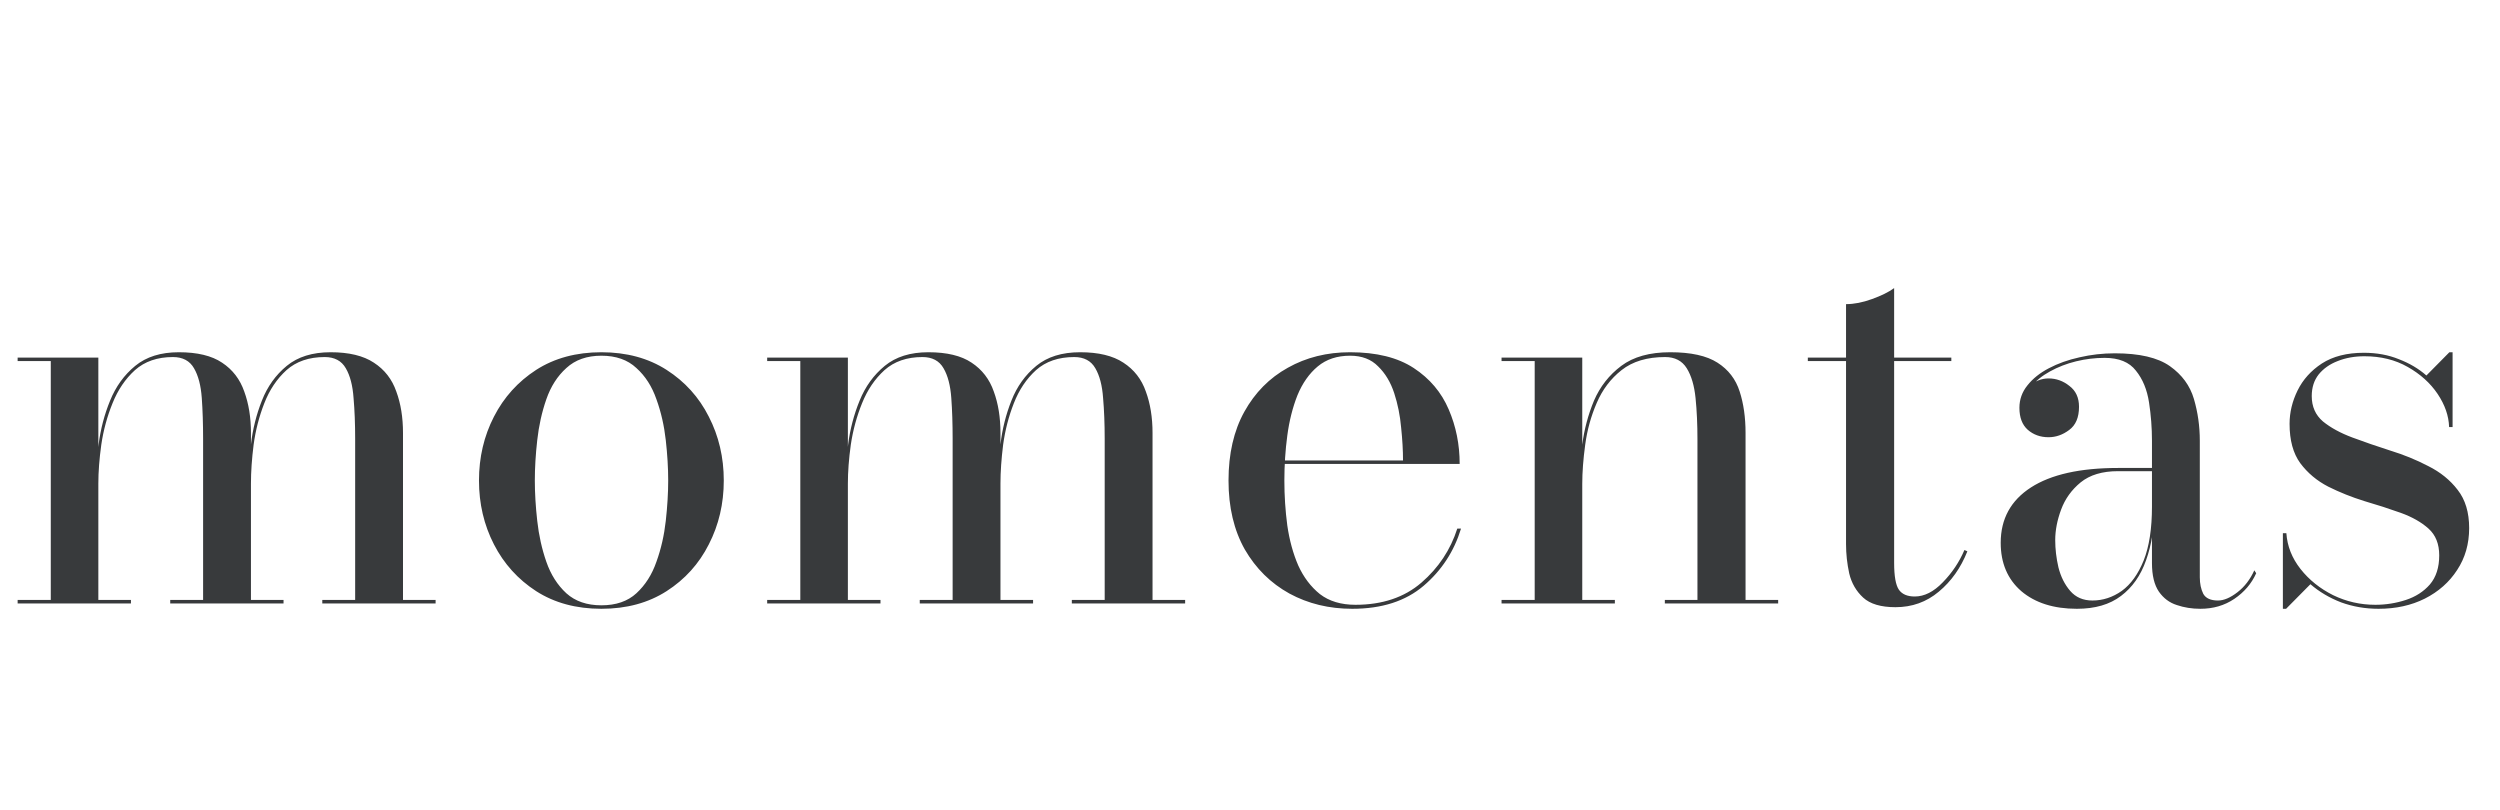 <?xml version="1.0" encoding="UTF-8"?>
<svg xmlns="http://www.w3.org/2000/svg" width="145" height="47" viewBox="0 0 145 47" fill="none">
  <path d="M5.704 20.74V34.798H7.595V35H1.023V34.798H2.945V20.942H1.023V20.74H5.704ZM14.555 25.111V34.798H16.445V35H9.873V34.798H11.78V25.452C11.78 24.584 11.754 23.794 11.703 23.081C11.651 22.357 11.501 21.784 11.253 21.36C11.005 20.926 10.597 20.709 10.028 20.709C9.13 20.709 8.396 20.962 7.827 21.468C7.269 21.975 6.835 22.616 6.526 23.39C6.215 24.155 5.998 24.956 5.875 25.793C5.761 26.62 5.704 27.369 5.704 28.041L5.564 28.18C5.564 27.457 5.616 26.656 5.72 25.777C5.833 24.889 6.055 24.041 6.386 23.235C6.717 22.419 7.202 21.747 7.843 21.221C8.484 20.694 9.326 20.43 10.37 20.43C11.444 20.43 12.281 20.631 12.88 21.035C13.49 21.438 13.919 21.995 14.167 22.709C14.425 23.411 14.555 24.212 14.555 25.111ZM23.374 25.111V34.798H25.265V35H18.693V34.798H20.599V25.452C20.599 24.584 20.569 23.794 20.506 23.081C20.455 22.357 20.305 21.784 20.057 21.36C19.809 20.926 19.401 20.709 18.832 20.709C17.923 20.709 17.184 20.962 16.616 21.468C16.058 21.975 15.629 22.616 15.329 23.39C15.03 24.155 14.823 24.956 14.71 25.793C14.606 26.62 14.555 27.369 14.555 28.041L14.399 28.18C14.399 27.457 14.451 26.656 14.555 25.777C14.658 24.889 14.87 24.041 15.19 23.235C15.51 22.419 15.991 21.747 16.631 21.221C17.272 20.694 18.119 20.43 19.174 20.43C20.238 20.43 21.075 20.631 21.684 21.035C22.305 21.438 22.738 21.995 22.986 22.709C23.245 23.411 23.374 24.212 23.374 25.111ZM34.88 35.31C33.423 35.31 32.162 34.969 31.098 34.287C30.044 33.605 29.227 32.701 28.649 31.575C28.07 30.448 27.781 29.213 27.781 27.87C27.781 26.527 28.07 25.292 28.649 24.166C29.227 23.039 30.044 22.135 31.098 21.453C32.162 20.771 33.423 20.43 34.88 20.43C36.337 20.43 37.597 20.771 38.662 21.453C39.726 22.135 40.542 23.039 41.111 24.166C41.69 25.292 41.979 26.527 41.979 27.87C41.979 29.213 41.69 30.448 41.111 31.575C40.542 32.701 39.726 33.605 38.662 34.287C37.597 34.969 36.337 35.31 34.88 35.31ZM34.88 35.108C35.727 35.108 36.404 34.876 36.91 34.411C37.427 33.936 37.815 33.326 38.073 32.582C38.342 31.838 38.522 31.047 38.615 30.21C38.708 29.373 38.755 28.593 38.755 27.87C38.755 27.136 38.708 26.356 38.615 25.529C38.522 24.692 38.342 23.902 38.073 23.158C37.815 22.414 37.427 21.809 36.91 21.345C36.404 20.869 35.727 20.631 34.88 20.631C34.043 20.631 33.366 20.869 32.849 21.345C32.333 21.809 31.945 22.414 31.687 23.158C31.428 23.902 31.253 24.692 31.16 25.529C31.067 26.356 31.02 27.136 31.02 27.87C31.02 28.593 31.067 29.373 31.16 30.21C31.253 31.047 31.428 31.838 31.687 32.582C31.945 33.326 32.333 33.936 32.849 34.411C33.366 34.876 34.043 35.108 34.88 35.108ZM49.177 20.74V34.798H51.068V35H44.496V34.798H46.418V20.942H44.496V20.74H49.177ZM58.027 25.111V34.798H59.918V35H53.346V34.798H55.253V25.452C55.253 24.584 55.227 23.794 55.175 23.081C55.123 22.357 54.974 21.784 54.726 21.36C54.478 20.926 54.069 20.709 53.501 20.709C52.602 20.709 51.868 20.962 51.3 21.468C50.742 21.975 50.308 22.616 49.998 23.39C49.688 24.155 49.471 24.956 49.347 25.793C49.233 26.62 49.177 27.369 49.177 28.041L49.037 28.18C49.037 27.457 49.089 26.656 49.192 25.777C49.306 24.889 49.528 24.041 49.859 23.235C50.189 22.419 50.675 21.747 51.316 21.221C51.956 20.694 52.798 20.43 53.842 20.43C54.917 20.43 55.754 20.631 56.353 21.035C56.963 21.438 57.392 21.995 57.64 22.709C57.898 23.411 58.027 24.212 58.027 25.111ZM66.847 25.111V34.798H68.738V35H62.166V34.798H64.072V25.452C64.072 24.584 64.041 23.794 63.979 23.081C63.928 22.357 63.778 21.784 63.53 21.36C63.282 20.926 62.873 20.709 62.305 20.709C61.396 20.709 60.657 20.962 60.089 21.468C59.531 21.975 59.102 22.616 58.802 23.39C58.502 24.155 58.296 24.956 58.182 25.793C58.079 26.62 58.027 27.369 58.027 28.041L57.872 28.18C57.872 27.457 57.924 26.656 58.027 25.777C58.13 24.889 58.342 24.041 58.663 23.235C58.983 22.419 59.464 21.747 60.104 21.221C60.745 20.694 61.592 20.43 62.646 20.43C63.711 20.43 64.547 20.631 65.157 21.035C65.777 21.438 66.211 21.995 66.459 22.709C66.718 23.411 66.847 24.212 66.847 25.111ZM78.43 35.31C77.087 35.31 75.873 35.016 74.787 34.426C73.703 33.827 72.84 32.975 72.199 31.869C71.569 30.753 71.254 29.42 71.254 27.87C71.254 26.32 71.558 24.992 72.168 23.887C72.788 22.77 73.63 21.918 74.695 21.329C75.759 20.73 76.963 20.43 78.306 20.43C79.835 20.43 81.065 20.735 81.995 21.345C82.925 21.954 83.602 22.755 84.025 23.747C84.449 24.729 84.661 25.783 84.661 26.909H73.331V26.707H81.375C81.375 26.129 81.339 25.493 81.266 24.801C81.204 24.098 81.07 23.432 80.864 22.802C80.657 22.171 80.347 21.654 79.933 21.252C79.531 20.838 78.988 20.631 78.306 20.631C77.552 20.631 76.927 20.838 76.43 21.252C75.934 21.665 75.542 22.223 75.252 22.925C74.974 23.628 74.777 24.408 74.663 25.266C74.55 26.113 74.493 26.981 74.493 27.87C74.493 28.748 74.55 29.616 74.663 30.474C74.787 31.332 74.999 32.107 75.299 32.799C75.609 33.481 76.028 34.034 76.555 34.458C77.092 34.871 77.779 35.078 78.616 35.078C80.176 35.078 81.453 34.649 82.445 33.791C83.436 32.933 84.129 31.89 84.522 30.66H84.739C84.335 31.983 83.612 33.088 82.569 33.977C81.525 34.866 80.145 35.31 78.43 35.31ZM91.771 20.74V34.798H93.662V35H87.09V34.798H89.012V20.942H87.09V20.74H91.771ZM101.242 25.111V34.798H103.133V35H96.561V34.798H98.452V25.483C98.452 24.615 98.416 23.819 98.343 23.096C98.271 22.373 98.101 21.794 97.832 21.36C97.563 20.926 97.145 20.709 96.576 20.709C95.533 20.709 94.691 20.962 94.05 21.468C93.419 21.965 92.939 22.6 92.608 23.375C92.278 24.14 92.055 24.946 91.942 25.793C91.828 26.63 91.771 27.39 91.771 28.072L91.616 28.211C91.616 27.488 91.668 26.682 91.771 25.793C91.885 24.904 92.112 24.052 92.453 23.235C92.805 22.419 93.332 21.747 94.034 21.221C94.737 20.694 95.683 20.43 96.871 20.43C98.07 20.43 98.984 20.631 99.614 21.035C100.245 21.438 100.674 21.995 100.901 22.709C101.128 23.411 101.242 24.212 101.242 25.111ZM109.938 35.217C109.09 35.217 108.465 35.031 108.062 34.659C107.659 34.287 107.39 33.822 107.256 33.264C107.132 32.696 107.07 32.127 107.07 31.559V17.64C107.535 17.64 108.036 17.542 108.574 17.346C109.121 17.149 109.55 16.937 109.86 16.71V32.644C109.86 33.419 109.953 33.941 110.139 34.209C110.325 34.468 110.63 34.597 111.054 34.597C111.612 34.597 112.154 34.323 112.681 33.776C113.218 33.228 113.637 32.603 113.937 31.9L114.107 31.977C113.725 32.938 113.172 33.719 112.449 34.318C111.736 34.917 110.899 35.217 109.938 35.217ZM104.854 20.942V20.74H113.177V20.942H104.854ZM127.62 35.31C127.134 35.31 126.679 35.238 126.256 35.093C125.832 34.959 125.486 34.7 125.217 34.318C124.949 33.925 124.814 33.373 124.814 32.66V25.561C124.814 24.817 124.757 24.078 124.644 23.344C124.53 22.6 124.277 21.985 123.884 21.5C123.502 21.003 122.897 20.756 122.071 20.756C121.513 20.756 120.96 20.823 120.412 20.957C119.865 21.091 119.358 21.288 118.893 21.546C118.439 21.794 118.067 22.099 117.777 22.46C117.498 22.812 117.359 23.21 117.359 23.654H117.157C117.157 23.127 117.328 22.714 117.669 22.414C118.02 22.104 118.402 21.949 118.816 21.949C119.26 21.949 119.663 22.094 120.025 22.383C120.397 22.662 120.583 23.065 120.583 23.592C120.583 24.212 120.392 24.662 120.009 24.941C119.637 25.22 119.239 25.359 118.816 25.359C118.34 25.359 117.937 25.214 117.607 24.925C117.286 24.636 117.126 24.212 117.126 23.654C117.126 23.168 117.281 22.734 117.591 22.352C117.901 21.959 118.315 21.629 118.831 21.36C119.358 21.081 119.952 20.869 120.614 20.724C121.275 20.57 121.957 20.492 122.66 20.492C124.086 20.492 125.15 20.74 125.853 21.236C126.555 21.732 127.02 22.367 127.248 23.142C127.475 23.918 127.589 24.724 127.589 25.561V33.481C127.589 33.853 127.656 34.173 127.79 34.442C127.935 34.7 128.219 34.83 128.643 34.83C128.984 34.83 129.361 34.669 129.774 34.349C130.188 34.029 130.513 33.605 130.751 33.078L130.859 33.248C130.591 33.848 130.167 34.344 129.588 34.736C129.02 35.119 128.364 35.31 127.62 35.31ZM120.459 35.31C119.115 35.31 118.041 34.969 117.235 34.287C116.439 33.595 116.041 32.66 116.041 31.482C116.041 30.097 116.625 29.027 117.793 28.273C118.96 27.519 120.645 27.142 122.846 27.142H126.256V27.328H122.846C121.936 27.328 121.213 27.544 120.676 27.979C120.149 28.413 119.772 28.939 119.544 29.559C119.317 30.169 119.203 30.758 119.203 31.326C119.203 31.843 119.265 32.37 119.389 32.907C119.524 33.445 119.751 33.9 120.071 34.272C120.392 34.644 120.82 34.83 121.358 34.83C121.967 34.83 122.536 34.644 123.063 34.272C123.59 33.889 124.013 33.3 124.334 32.505C124.654 31.698 124.814 30.66 124.814 29.389H124.954C124.954 30.567 124.794 31.6 124.473 32.489C124.163 33.378 123.678 34.07 123.016 34.566C122.365 35.062 121.513 35.31 120.459 35.31ZM132.407 35.31V30.924H132.609C132.66 31.678 132.934 32.37 133.43 33.001C133.926 33.631 134.557 34.137 135.321 34.52C136.086 34.892 136.902 35.078 137.77 35.078C138.38 35.078 138.969 34.984 139.537 34.798C140.106 34.612 140.571 34.313 140.932 33.9C141.294 33.476 141.475 32.913 141.475 32.21C141.475 31.549 141.268 31.032 140.855 30.66C140.441 30.288 139.904 29.983 139.243 29.745C138.581 29.508 137.879 29.28 137.135 29.064C136.401 28.836 135.704 28.557 135.042 28.227C134.381 27.886 133.838 27.431 133.415 26.863C133.001 26.294 132.795 25.535 132.795 24.584C132.795 23.923 132.95 23.277 133.26 22.646C133.57 22.016 134.04 21.494 134.67 21.081C135.311 20.668 136.122 20.461 137.104 20.461C137.848 20.461 138.525 20.585 139.134 20.833C139.754 21.071 140.286 21.386 140.731 21.779L142.064 20.43H142.25V24.77H142.048C142.028 24.119 141.805 23.478 141.382 22.848C140.958 22.218 140.379 21.696 139.646 21.282C138.922 20.869 138.085 20.663 137.135 20.663C136.566 20.663 136.05 20.756 135.585 20.942C135.13 21.117 134.763 21.375 134.484 21.716C134.216 22.058 134.081 22.476 134.081 22.972C134.081 23.582 134.298 24.073 134.732 24.445C135.177 24.806 135.745 25.116 136.437 25.375C137.13 25.633 137.863 25.886 138.638 26.134C139.413 26.372 140.147 26.671 140.839 27.033C141.542 27.384 142.11 27.844 142.544 28.413C142.989 28.981 143.211 29.72 143.211 30.629C143.211 31.549 142.978 32.36 142.513 33.062C142.059 33.765 141.433 34.318 140.638 34.721C139.852 35.114 138.959 35.31 137.956 35.31C137.192 35.31 136.468 35.186 135.786 34.938C135.115 34.68 134.52 34.328 134.004 33.884L132.593 35.31H132.407Z" fill="#383A3C"></path>
</svg>
